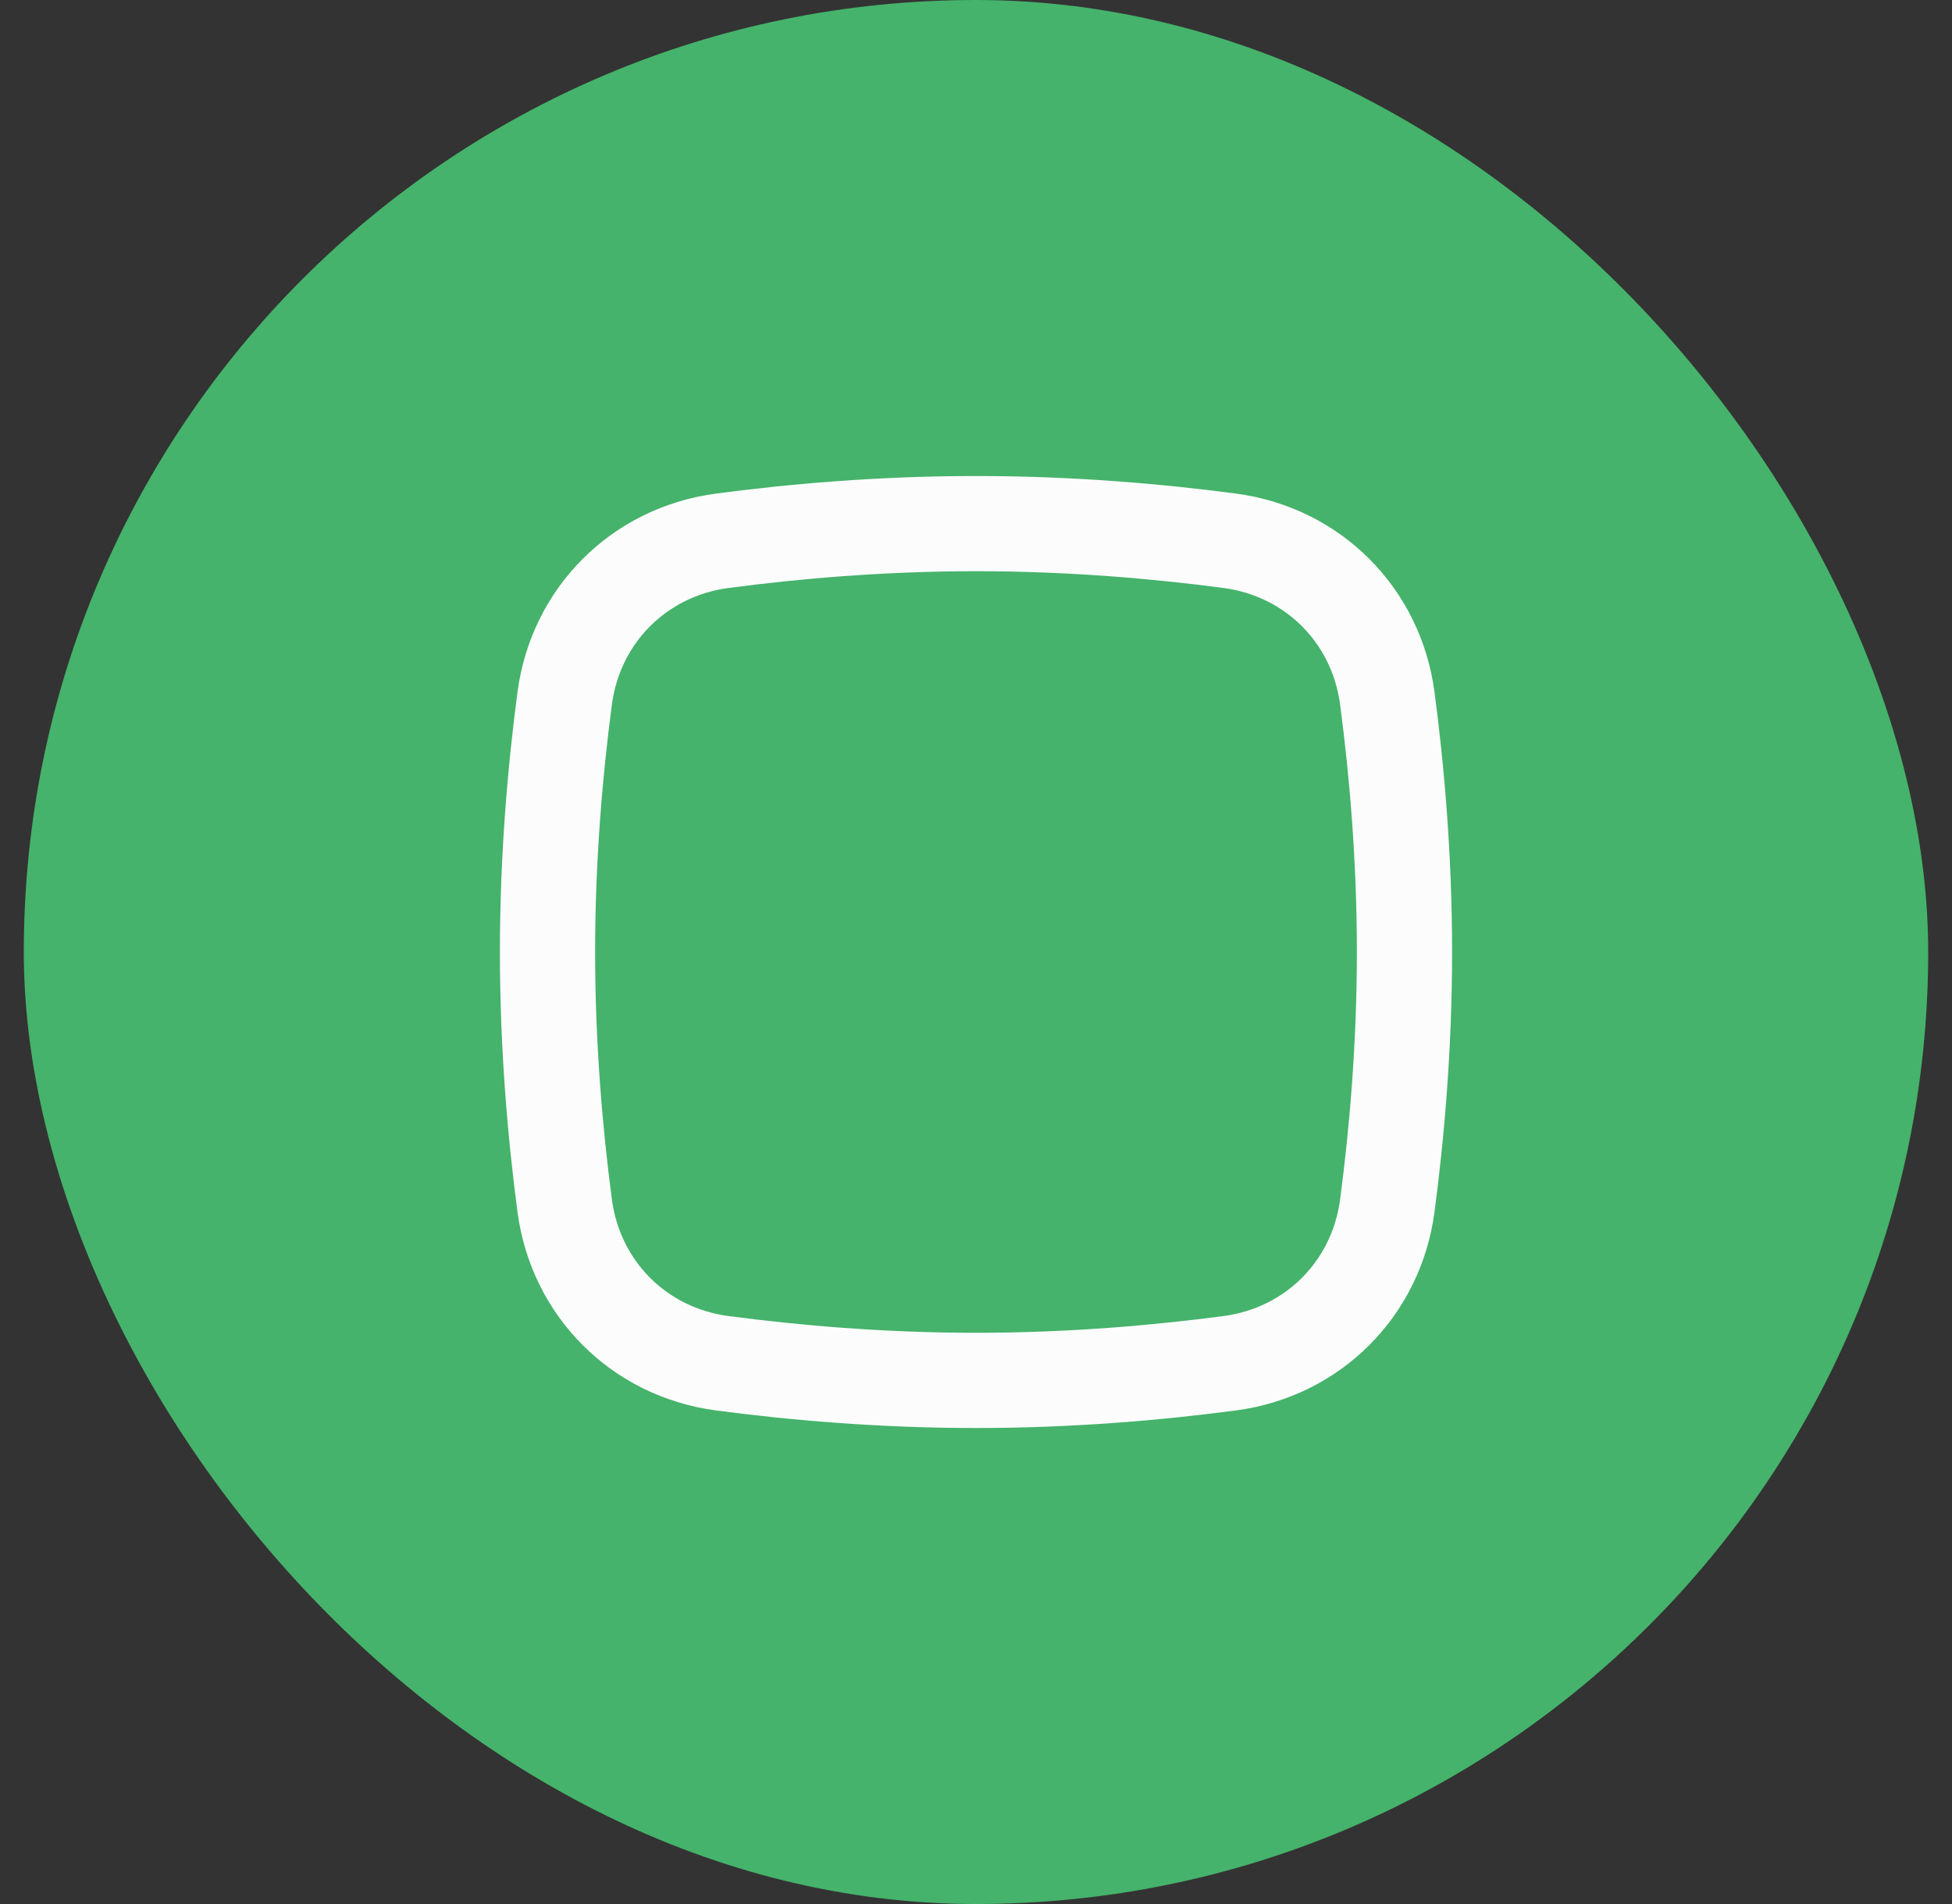 <svg width="41" height="40" viewBox="0 0 41 40" fill="none" xmlns="http://www.w3.org/2000/svg">
<rect x="0" y="0" width="41" height="40" fill="#333333" stroke="none"/>
<rect x="0.5" width="40" height="40" rx="20" fill="#45B36B"/>
<path fill-rule="evenodd" clip-rule="evenodd" d="M20.5 12C18.548 12 16.748 12.161 15.304 12.352C14.004 12.524 13.024 13.504 12.852 14.804C12.661 16.248 12.5 18.048 12.5 20C12.5 21.952 12.661 23.752 12.852 25.196C13.024 26.496 14.004 27.477 15.304 27.648C16.748 27.839 18.548 28 20.5 28C22.452 28 24.252 27.839 25.696 27.648C26.996 27.477 27.977 26.496 28.148 25.196C28.339 23.752 28.5 21.952 28.5 20C28.5 18.048 28.339 16.248 28.148 14.804C27.977 13.504 26.996 12.524 25.696 12.352C24.252 12.161 22.452 12 20.5 12ZM15.042 10.369C12.845 10.659 11.159 12.345 10.869 14.542C10.669 16.052 10.5 17.941 10.5 20C10.5 22.059 10.669 23.948 10.869 25.458C11.159 27.655 12.845 29.341 15.042 29.631C16.552 29.831 18.441 30 20.5 30C22.559 30 24.448 29.831 25.958 29.631C28.155 29.341 29.841 27.655 30.131 25.458C30.331 23.948 30.5 22.059 30.5 20C30.5 17.941 30.331 16.052 30.131 14.542C29.841 12.345 28.155 10.659 25.958 10.369C24.448 10.169 22.559 10 20.5 10C18.441 10 16.552 10.169 15.042 10.369Z" fill="#FCFCFD"/>
</svg>
